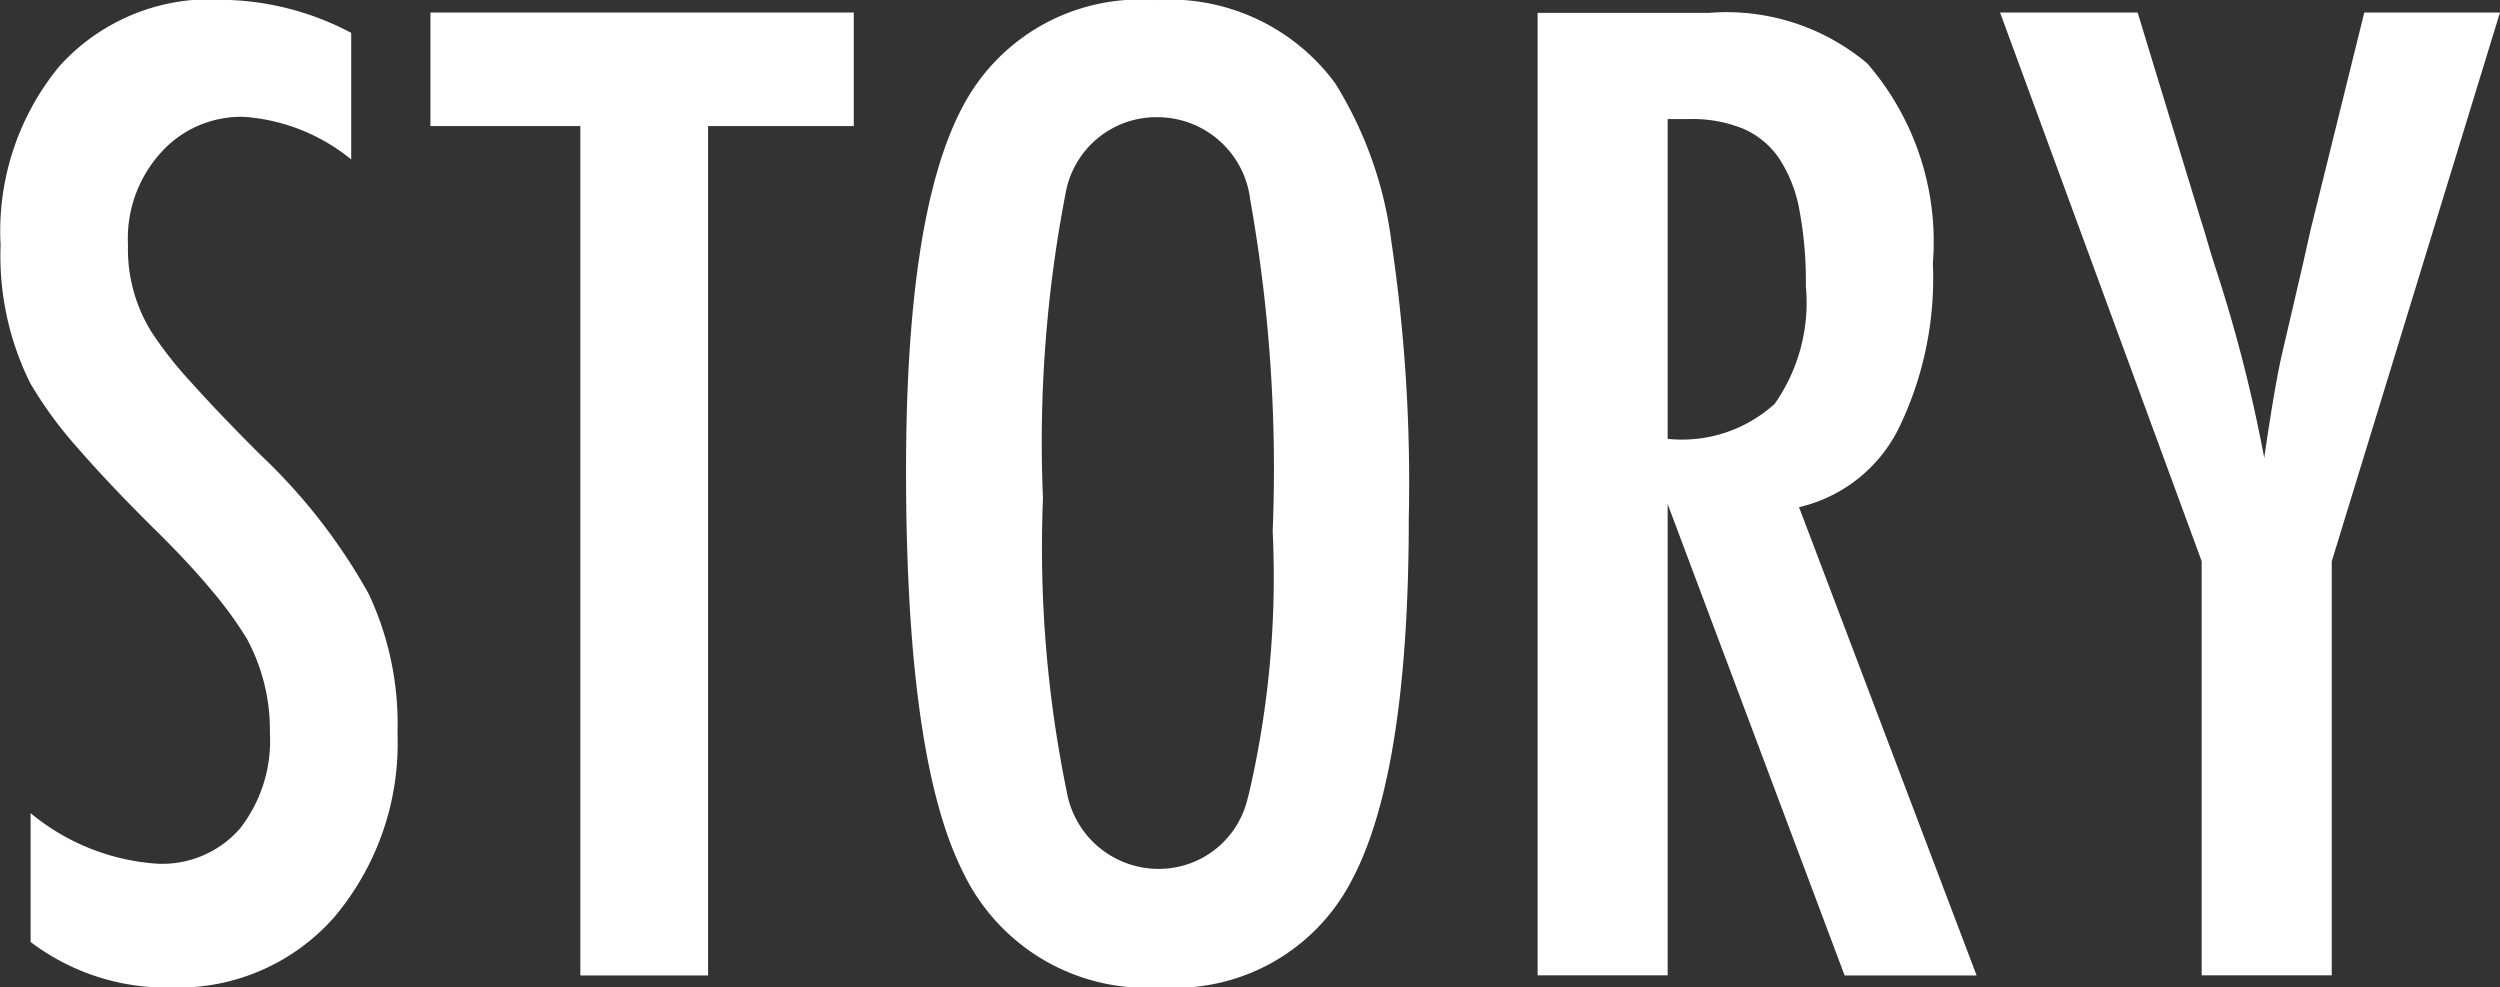 <svg xmlns="http://www.w3.org/2000/svg" width="58.719" height="23.187" viewBox="0 0 58.719 23.187">
  <rect x="0" y="0" width="58.719" height="23.187" fill="#333333" stroke="none"/>
  <defs>
    <style>
      .cls-1 {
        fill: #fff;
        fill-rule: evenodd;
      }
    </style>
  </defs>
  <path id="story.svg" class="cls-1" d="M401.109,272.862a4.763,4.763,0,0,0-3.745,1.568,6.094,6.094,0,0,0-1.381,4.2,6.726,6.726,0,0,0,.7,3.252,9.584,9.584,0,0,0,1.131,1.538q0.763,0.879,1.924,2.021,0.749,0.747,1.248,1.355a9.052,9.052,0,0,1,.779,1.077,4.492,4.492,0,0,1,.543,2.212,3.352,3.352,0,0,1-.7,2.248,2.427,2.427,0,0,1-1.953.828,5.208,5.208,0,0,1-2.967-1.187V295a5.28,5.28,0,0,0,3.334,1.069,4.876,4.876,0,0,0,3.8-1.655,6.331,6.331,0,0,0,1.483-4.321,7.178,7.178,0,0,0-.675-3.267,13.554,13.554,0,0,0-2.541-3.266q-1.014-1.011-1.652-1.729a8.858,8.858,0,0,1-.918-1.172,3.691,3.691,0,0,1-.544-2.036,3,3,0,0,1,.764-2.153,2.527,2.527,0,0,1,1.968-.85,4.479,4.479,0,0,1,2.511,1v-2.973a6.618,6.618,0,0,0-3.113-.777h0Zm4.964,2.974H409.6v19.951h3V275.836h3.422V273.17h-9.943v2.666Zm22.574,2.695a9.218,9.218,0,0,0-1.322-3.706,4.834,4.834,0,0,0-4.23-1.948,4.7,4.7,0,0,0-4.523,2.519q-1.323,2.5-1.322,8.54,0,6.768,1.336,9.419a4.777,4.777,0,0,0,4.656,2.71,4.666,4.666,0,0,0,4.479-2.519q1.337-2.52,1.337-8.511a38.494,38.494,0,0,0-.411-6.5h0Zm-3.364,13.052a2.14,2.14,0,0,1-2.114,1.7,2.19,2.19,0,0,1-2.145-1.816,28.447,28.447,0,0,1-.558-6.885A30.788,30.788,0,0,1,421,277.4a2.163,2.163,0,0,1,2.174-1.772,2.194,2.194,0,0,1,2.159,1.933,36.122,36.122,0,0,1,.528,7.793,22.423,22.423,0,0,1-.573,6.226h0Zm6.8,4.2h3.055V284.713l4.157,11.074h3.1l-4.171-11a3.494,3.494,0,0,0,2.328-1.824,8.052,8.052,0,0,0,.815-3.9,6.392,6.392,0,0,0-1.542-4.7,5.144,5.144,0,0,0-3.716-1.186h-4.025v22.617Zm3.055-20.112h0.514a3.191,3.191,0,0,1,1.241.219,1.956,1.956,0,0,1,.852.689,3.223,3.223,0,0,1,.485,1.216,9.036,9.036,0,0,1,.154,1.8,4.139,4.139,0,0,1-.734,2.768,3.246,3.246,0,0,1-2.512.82v-7.514Zm12.543,10.385v9.727h3.055V286.06l3.951-12.89H451.5l-1.263,5.112-0.177.791-0.47,2.022q-0.175.717-.44,2.534A35.236,35.236,0,0,0,448,279.146q-0.1-.308-0.176-0.571t-0.147-.483l-1.5-4.922h-3.231Z" transform="translate(-395.969 -272.875)"/>
</svg>
